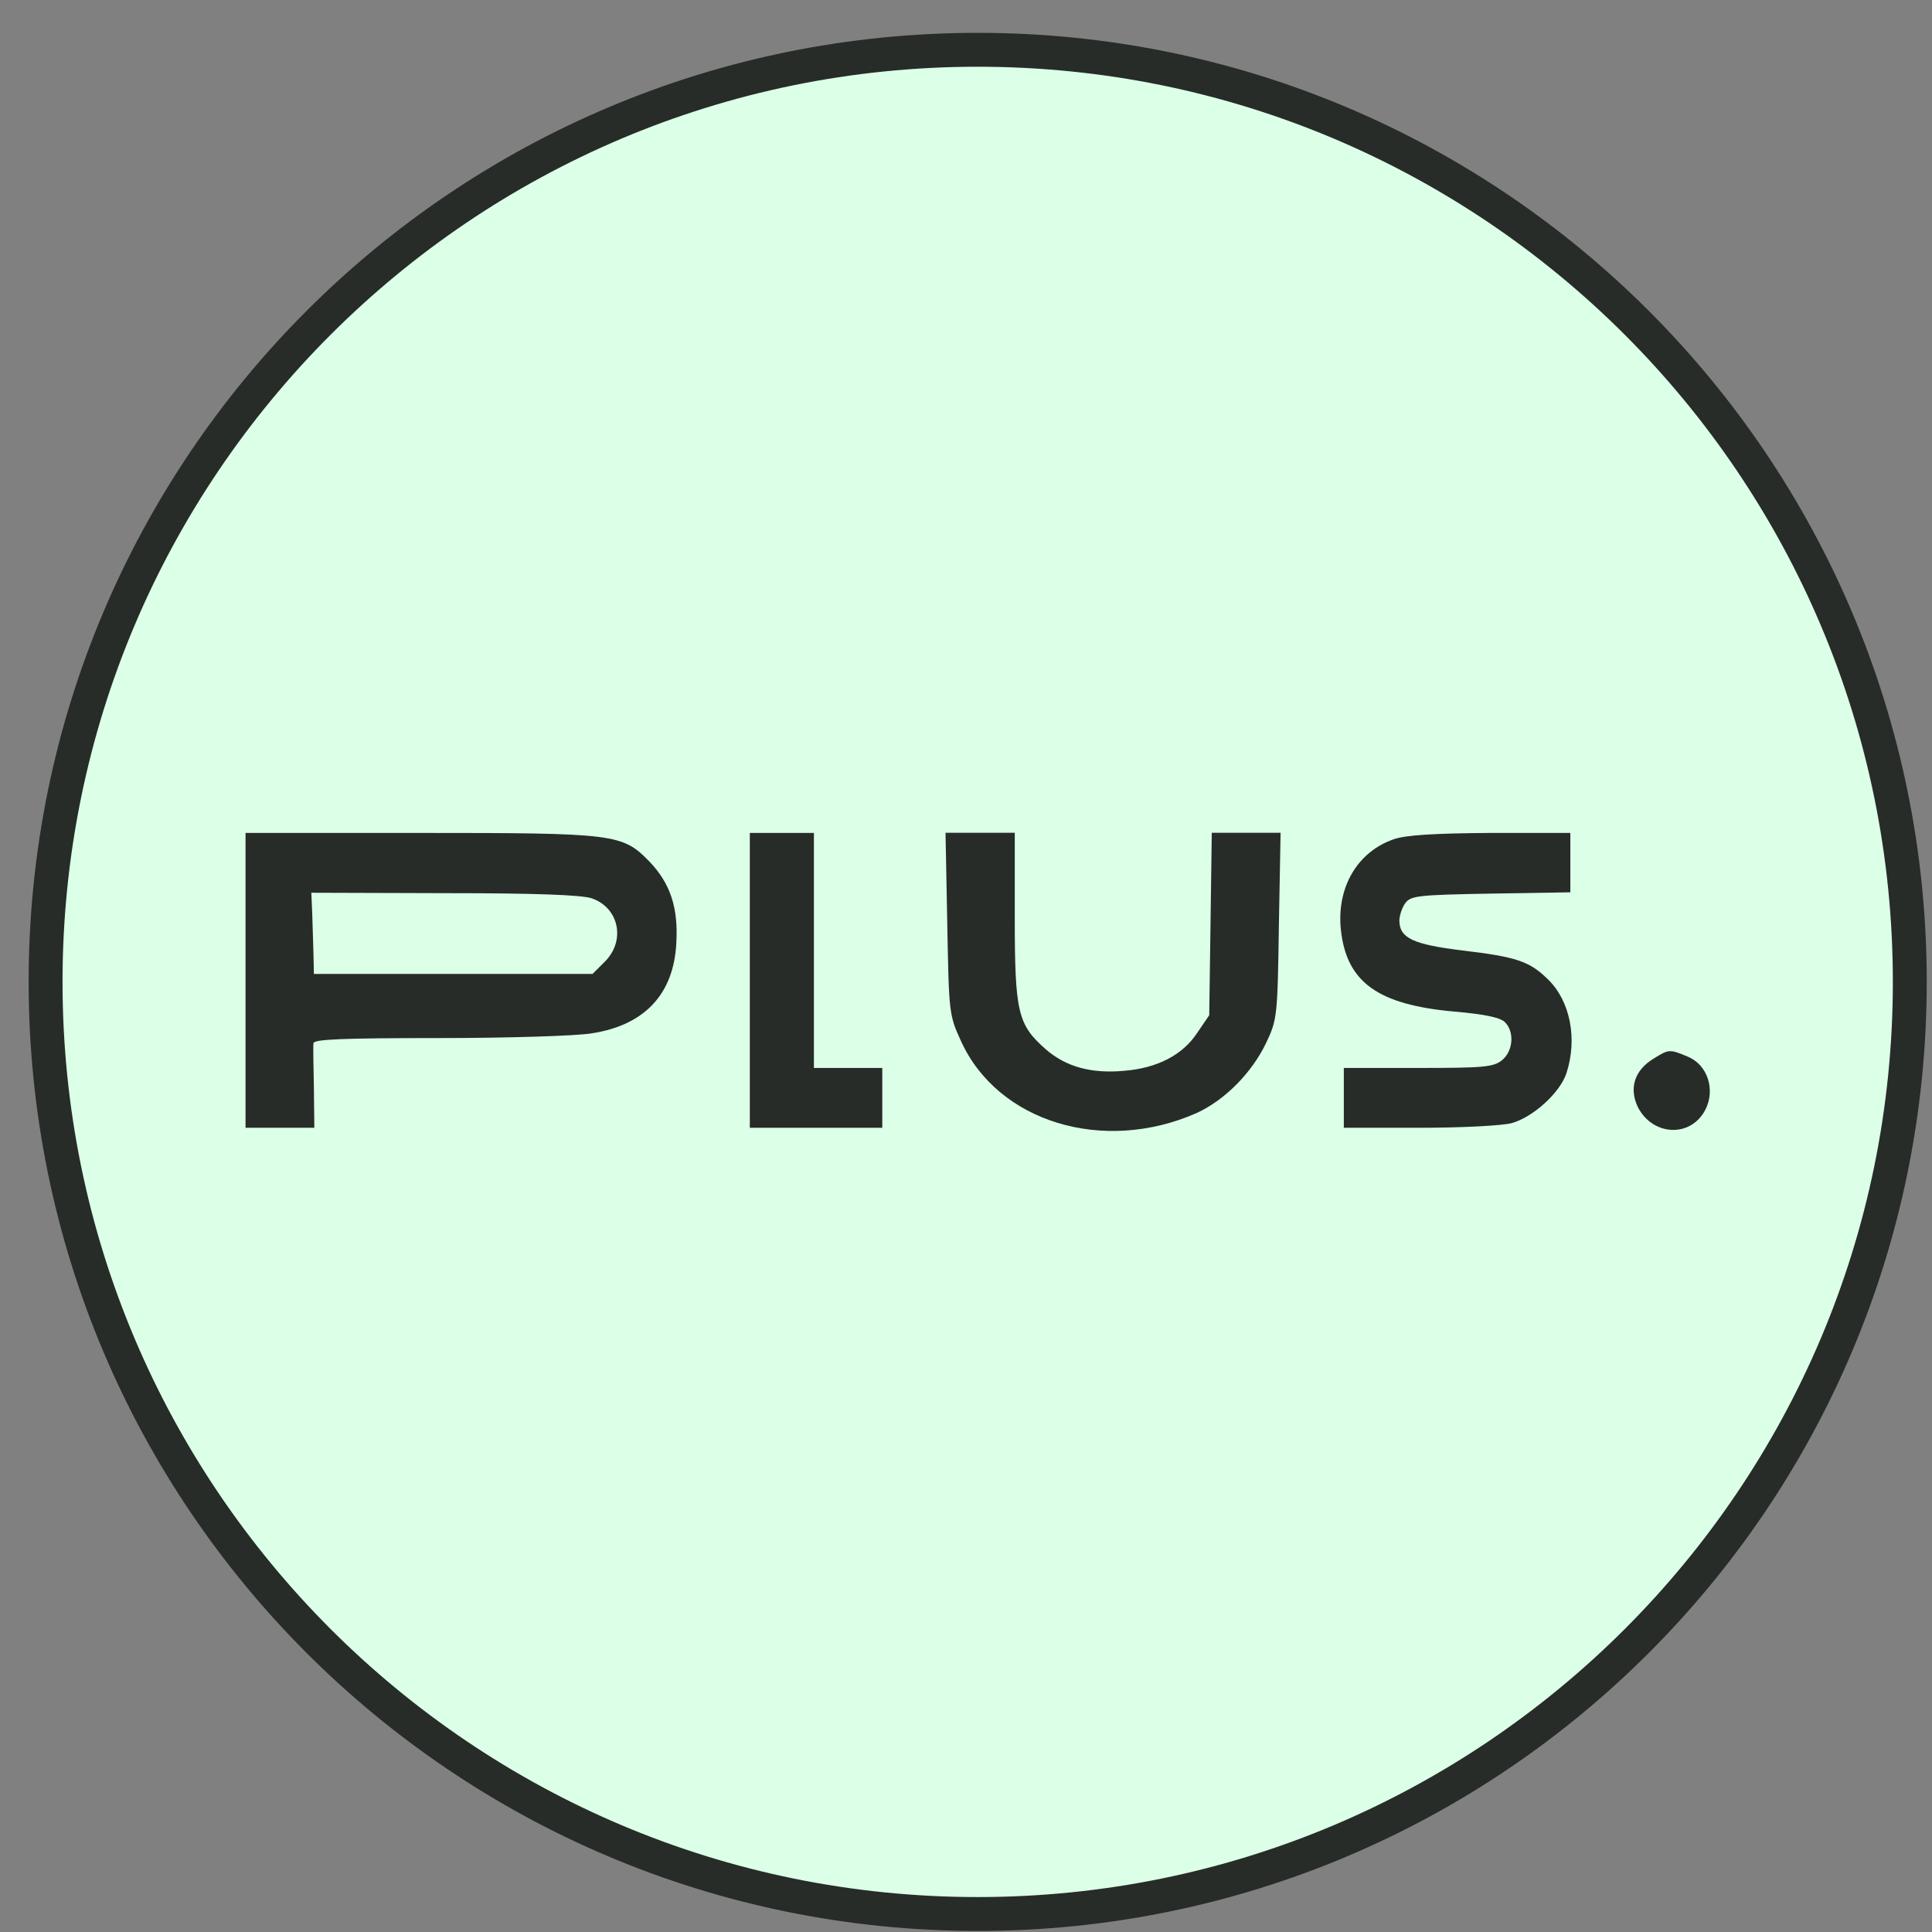 <svg width="57" height="57" viewBox="0 0 57 57" fill="none" xmlns="http://www.w3.org/2000/svg">
<rect x="0" y="0" width="57" height="57" fill="#808080" stroke="none"/>
<g clip-path="url(#clip0_3882_1197)">
<path d="M28.845 1.469C44.032 1.469 56.345 13.781 56.345 28.969C56.345 44.157 44.032 56.469 28.845 56.469C13.657 56.469 1.345 44.157 1.345 28.969C1.345 13.781 13.657 1.469 28.845 1.469Z" fill="#DCFFE8" stroke="#272C28"/>
<path d="M7.244 28.924V33.273H8.265H9.274L9.261 32.114C9.248 31.47 9.236 30.865 9.248 30.777C9.261 30.663 10.093 30.626 12.955 30.626C14.973 30.626 17.003 30.563 17.457 30.487C19.02 30.247 19.877 29.327 19.953 27.827C20.016 26.78 19.776 26.061 19.159 25.418C18.364 24.599 18.15 24.574 12.388 24.574H7.244V28.924ZM17.457 26.503C18.264 26.78 18.465 27.751 17.847 28.369L17.482 28.734H13.371H9.261L9.248 28.129C9.236 27.801 9.223 27.272 9.211 26.931L9.185 26.339L13.107 26.351C15.792 26.351 17.154 26.402 17.457 26.503Z" fill="#272C28"/>
<path d="M22.122 28.924V33.273H24.076H26.03V32.391V31.508H25.022H24.013V28.041V24.574H23.067H22.122V28.924Z" fill="#272C28"/>
<path d="M27.947 27.243C27.997 29.878 27.997 29.941 28.35 30.71C29.435 33.105 32.549 34.051 35.297 32.841C36.13 32.462 36.937 31.655 37.365 30.748C37.681 30.079 37.693 29.953 37.731 27.306L37.781 24.57H36.76H35.751L35.714 27.255L35.676 29.953L35.323 30.47C34.894 31.126 34.138 31.517 33.154 31.593C32.183 31.681 31.439 31.466 30.859 30.962C30.027 30.231 29.939 29.878 29.939 27.053V24.57H28.918H27.896L27.947 27.243Z" fill="#272C28"/>
<path d="M41.11 24.763C40.038 25.141 39.433 26.188 39.559 27.423C39.723 28.974 40.644 29.642 42.9 29.844C43.783 29.92 44.275 30.02 44.401 30.159C44.691 30.449 44.64 31.017 44.312 31.281C44.06 31.483 43.77 31.508 41.841 31.508H39.647V32.391V33.273H41.892C43.115 33.273 44.338 33.21 44.602 33.135C45.233 32.958 46.027 32.239 46.216 31.66C46.544 30.651 46.33 29.529 45.662 28.886C45.12 28.356 44.729 28.23 43.14 28.041C41.69 27.864 41.286 27.675 41.286 27.158C41.286 27.02 41.362 26.78 41.463 26.641C41.627 26.427 41.841 26.402 43.985 26.364L46.33 26.326V25.444V24.574H43.972C42.295 24.586 41.463 24.637 41.11 24.763Z" fill="#272C28"/>
<path d="M48.776 31.239C48.221 31.579 48.057 32.109 48.322 32.664C48.763 33.521 49.885 33.572 50.314 32.739C50.617 32.147 50.377 31.415 49.797 31.176C49.255 30.949 49.242 30.949 48.776 31.239Z" fill="#272C28"/>
</g>
<defs>
<clipPath id="clip0_3882_1197">
<rect width="56" height="56" fill="white" transform="translate(0.845 0.969)"/>
</clipPath>
</defs>
</svg>
